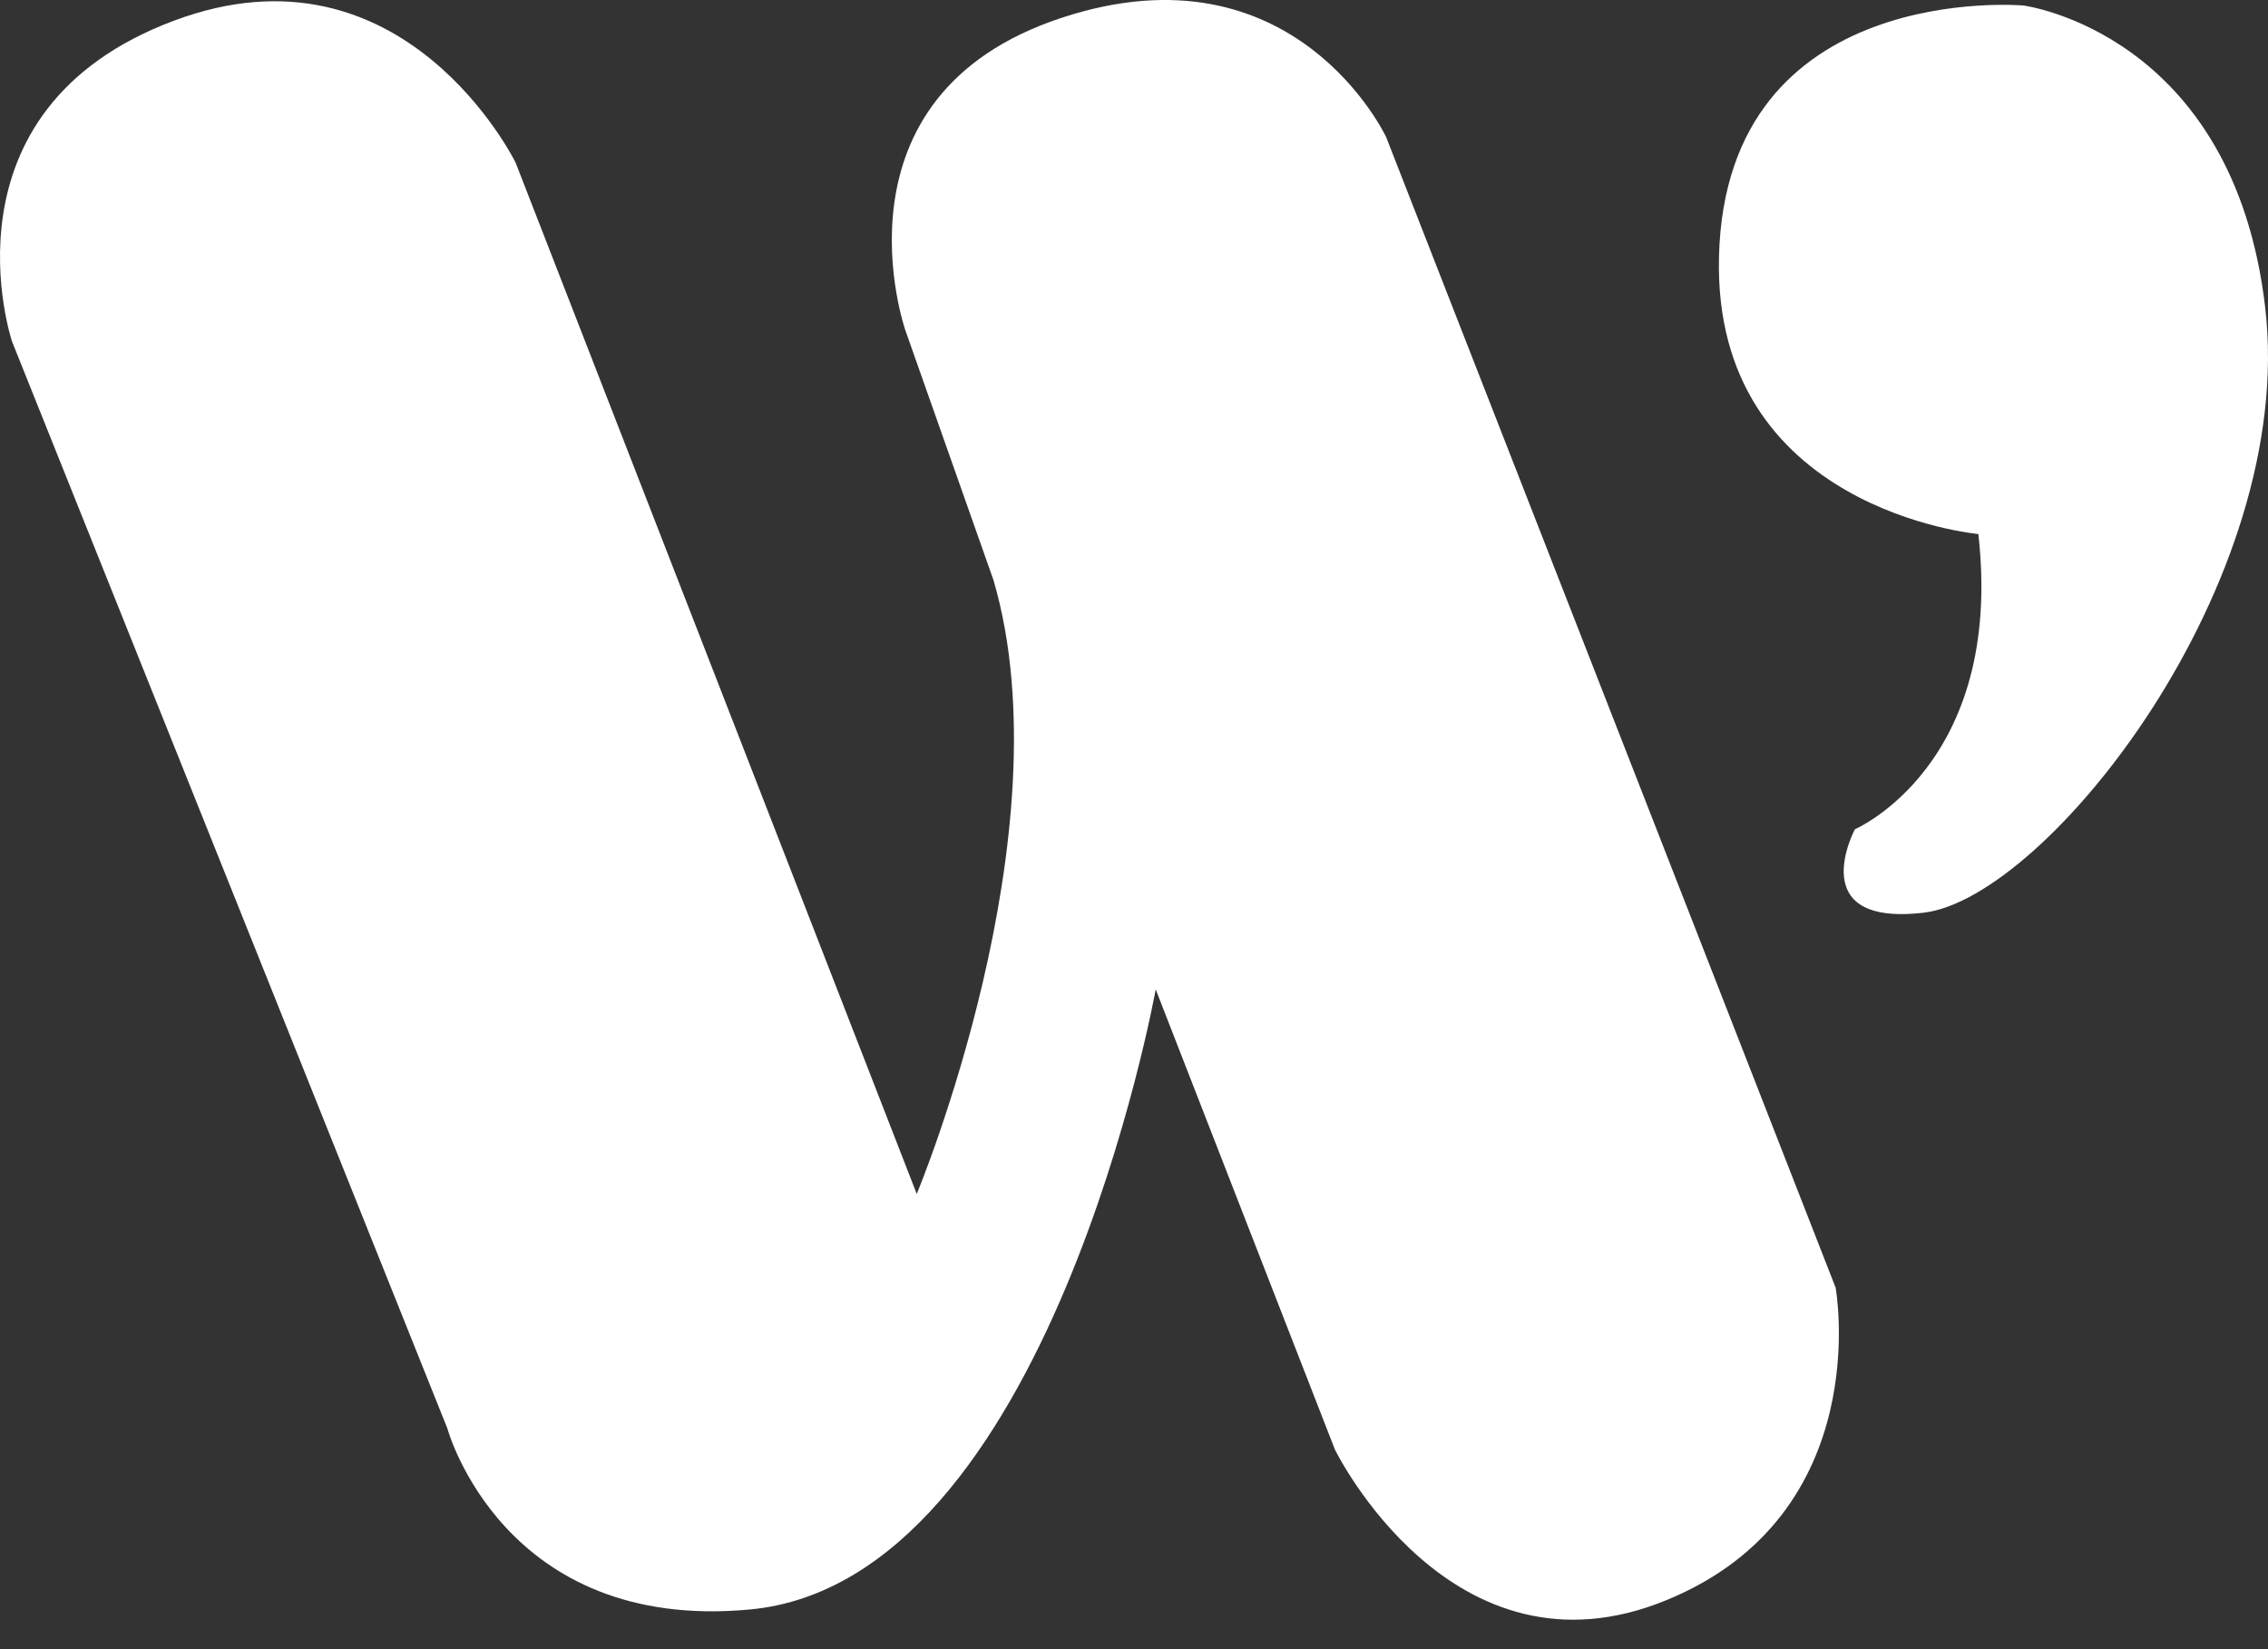 <?xml version="1.0" standalone="no"?>
<!-- Generator: Adobe Fireworks 10, Export SVG Extension by Aaron Beall (http://fireworks.abeall.com) . Version: 0.6.1  -->
<!DOCTYPE svg PUBLIC "-//W3C//DTD SVG 1.1//EN" "http://www.w3.org/Graphics/SVG/1.1/DTD/svg11.dtd">
<svg id="logo-top-white-%u9801%u9762%201" viewBox="0 0 77 56" style="background-color:#ffffff00" version="1.1"
	xmlns="http://www.w3.org/2000/svg" xmlns:xlink="http://www.w3.org/1999/xlink" xml:space="preserve"
	x="0px" y="0px" width="77px" height="56px"
>
	<rect x="0" y="0" width="77" height="56" fill="#333333" stroke="none"/>
	<g id="%u5716%u5C64%201">
		<path d="M 0.41 11.6 C 0.41 11.6 -2.235 3.744 5.915 0.699 C 13.717 -2.216 17.505 5.522 17.505 5.522 L 31.124 40.542 C 31.124 40.542 36.243 28.29 33.731 19.704 L 30.737 11.214 C 30.737 11.214 27.963 3.261 36.05 0.602 C 43.952 -1.996 47.06 4.654 47.06 4.654 L 62.321 43.725 C 62.321 43.725 63.717 51.408 56.574 54.337 C 49.282 57.328 45.322 49.224 45.322 49.224 L 39.237 33.596 C 39.237 33.596 35.635 53.688 25.474 54.651 C 17.071 55.447 15.187 48.501 15.187 48.501 L 0.41 11.6 Z" fill="#ffffff"/>
		<path d="M 58.361 8.706 C 58.603 -0.709 68.698 0.187 68.698 0.187 C 68.698 0.187 75.818 1.109 76.905 10.442 C 77.992 19.776 69.49 30.501 65.315 30.991 C 61.201 31.474 62.975 28.159 62.975 28.159 C 62.975 28.159 68.053 25.977 67.166 18.134 C 67.166 18.134 58.138 17.326 58.361 8.706 Z" fill="#ffffff"/>
	</g>
</svg>